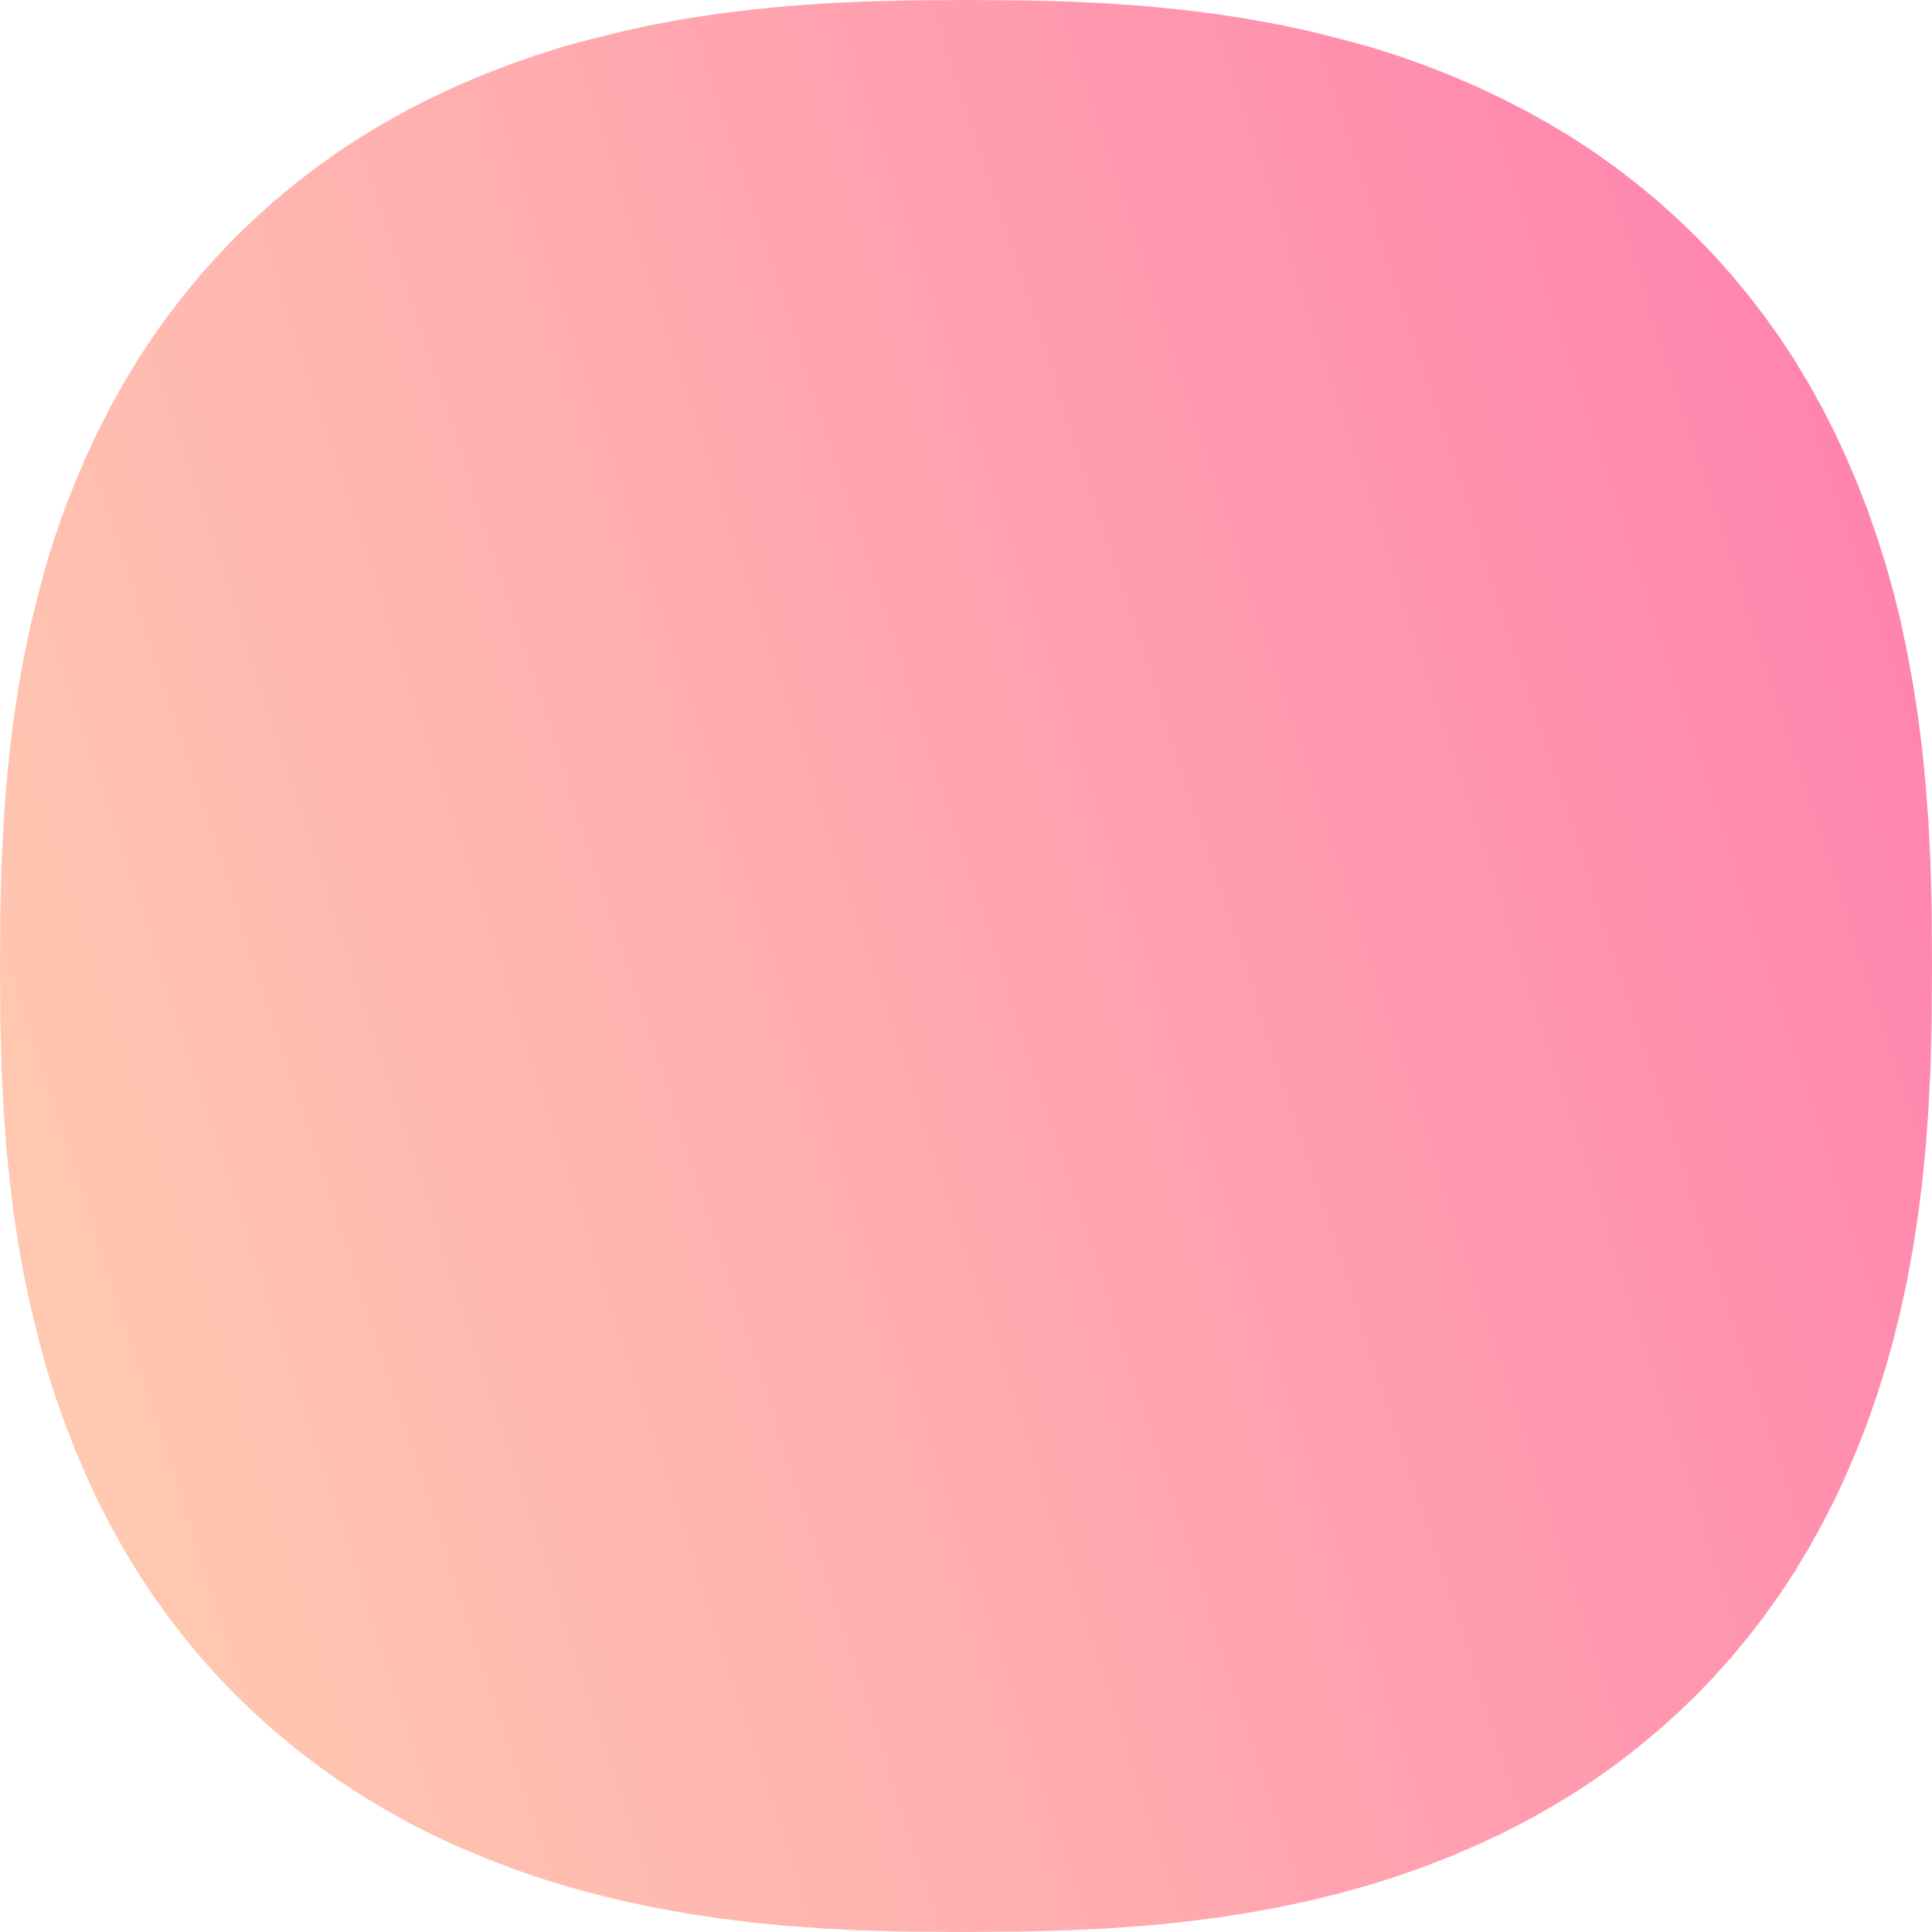 <?xml version="1.0" encoding="UTF-8"?> <svg xmlns="http://www.w3.org/2000/svg" xmlns:xlink="http://www.w3.org/1999/xlink" width="50" height="50" viewBox="0 0 50 50"><defs><style> .cls-1 { fill-rule: evenodd; fill: url(#linear-gradient); } </style><linearGradient id="linear-gradient" x1="50" y1="16.877" x2="0" y2="33.123" gradientUnits="userSpaceOnUse"><stop offset="-0.33" stop-color="#ff84ae"></stop><stop offset="1.33" stop-color="#ffc9b0"></stop></linearGradient></defs><path id="Фигура_1" data-name="Фигура 1" class="cls-1" d="M50,25l-0.01,1.517-0.03,1.141-0.05,1.031-0.07.963-0.09.914-0.109.876-0.13.844-0.149.816-0.169.791-0.188.767-0.209.745-0.227.726-0.247.7-0.267.686-0.285.668-0.3.649-0.324.632-0.342.613-0.361.6-0.38.578-0.4.561-0.417.542-0.435.525-0.453.507-0.471.49-0.49.471-0.507.453-0.525.435-0.542.417-0.561.4-0.578.38-0.6.361-0.613.342-0.632.324-0.649.3-0.668.285-0.686.267-0.7.247-0.726.227-0.745.209-0.767.188-0.791.169-0.816.149-0.844.13-0.876.109-0.914.09-0.963.07-1.031.05-1.141.03L25,50l-1.517-.01-1.141-.03-1.031-.05-0.963-.07-0.914-.09-0.876-.109-0.844-.13L16.9,49.362l-0.791-.169-0.767-.188L14.6,48.8l-0.726-.227-0.7-.247-0.686-.267L11.81,47.77l-0.649-.3-0.632-.324L9.916,46.8l-0.6-.361-0.578-.38-0.561-.4-0.542-.417-0.525-.435-0.507-.453-0.49-.471-0.471-.49-0.453-.507-0.435-.525-0.417-.542-0.4-.561-0.38-.578-0.361-.6-0.342-.613-0.324-.632L2.23,38.19l-0.285-.668-0.267-.686-0.247-.7L1.2,35.405,1,34.66l-0.188-.767L0.638,33.1l-0.149-.816-0.13-.844L0.25,30.566l-0.09-.914-0.07-.963L0.04,27.658,0.01,26.517,0,25l0.01-1.517,0.03-1.141,0.05-1.031,0.07-.963,0.09-.914,0.109-.876,0.13-.844L0.638,16.9l0.169-.791L1,15.34,1.2,14.6l0.227-.726,0.247-.7,0.267-.686L2.23,11.81l0.305-.649,0.324-.632L3.2,9.916l0.361-.6,0.38-.578,0.4-.561,0.417-.542,0.435-.525,0.453-.507,0.471-.49,0.49-.471,0.507-.453,0.525-.435,0.542-.417,0.561-.4,0.578-.38,0.6-.361,0.613-.342,0.632-.324L11.81,2.23l0.668-.285,0.686-.267,0.705-.247L14.6,1.2,15.34,1l0.767-.188L16.9,0.638l0.816-.149,0.844-.13,0.876-.109,0.914-.09,0.963-.07,1.031-.05,1.141-.03L25,0l1.517,0.01,1.141,0.03,1.031,0.05,0.963,0.07,0.914,0.09,0.876,0.109,0.844,0.13L33.1,0.638l0.791,0.169L34.66,1,35.405,1.2l0.726,0.227,0.7,0.247,0.686,0.267L38.19,2.23l0.649,0.305,0.632,0.324L40.084,3.2l0.6,0.361,0.578,0.38,0.561,0.4,0.542,0.417,0.525,0.435,0.507,0.453,0.49,0.471,0.471,0.49,0.453,0.507,0.435,0.525,0.417,0.542,0.4,0.561,0.38,0.578,0.361,0.6,0.342,0.613,0.324,0.632,0.3,0.649,0.285,0.668,0.267,0.686,0.247,0.705L48.8,14.6l0.209,0.745,0.188,0.767L49.362,16.9l0.149,0.816,0.13,0.844,0.109,0.876,0.09,0.914,0.07,0.963,0.05,1.031,0.03,1.141Z"></path></svg> 